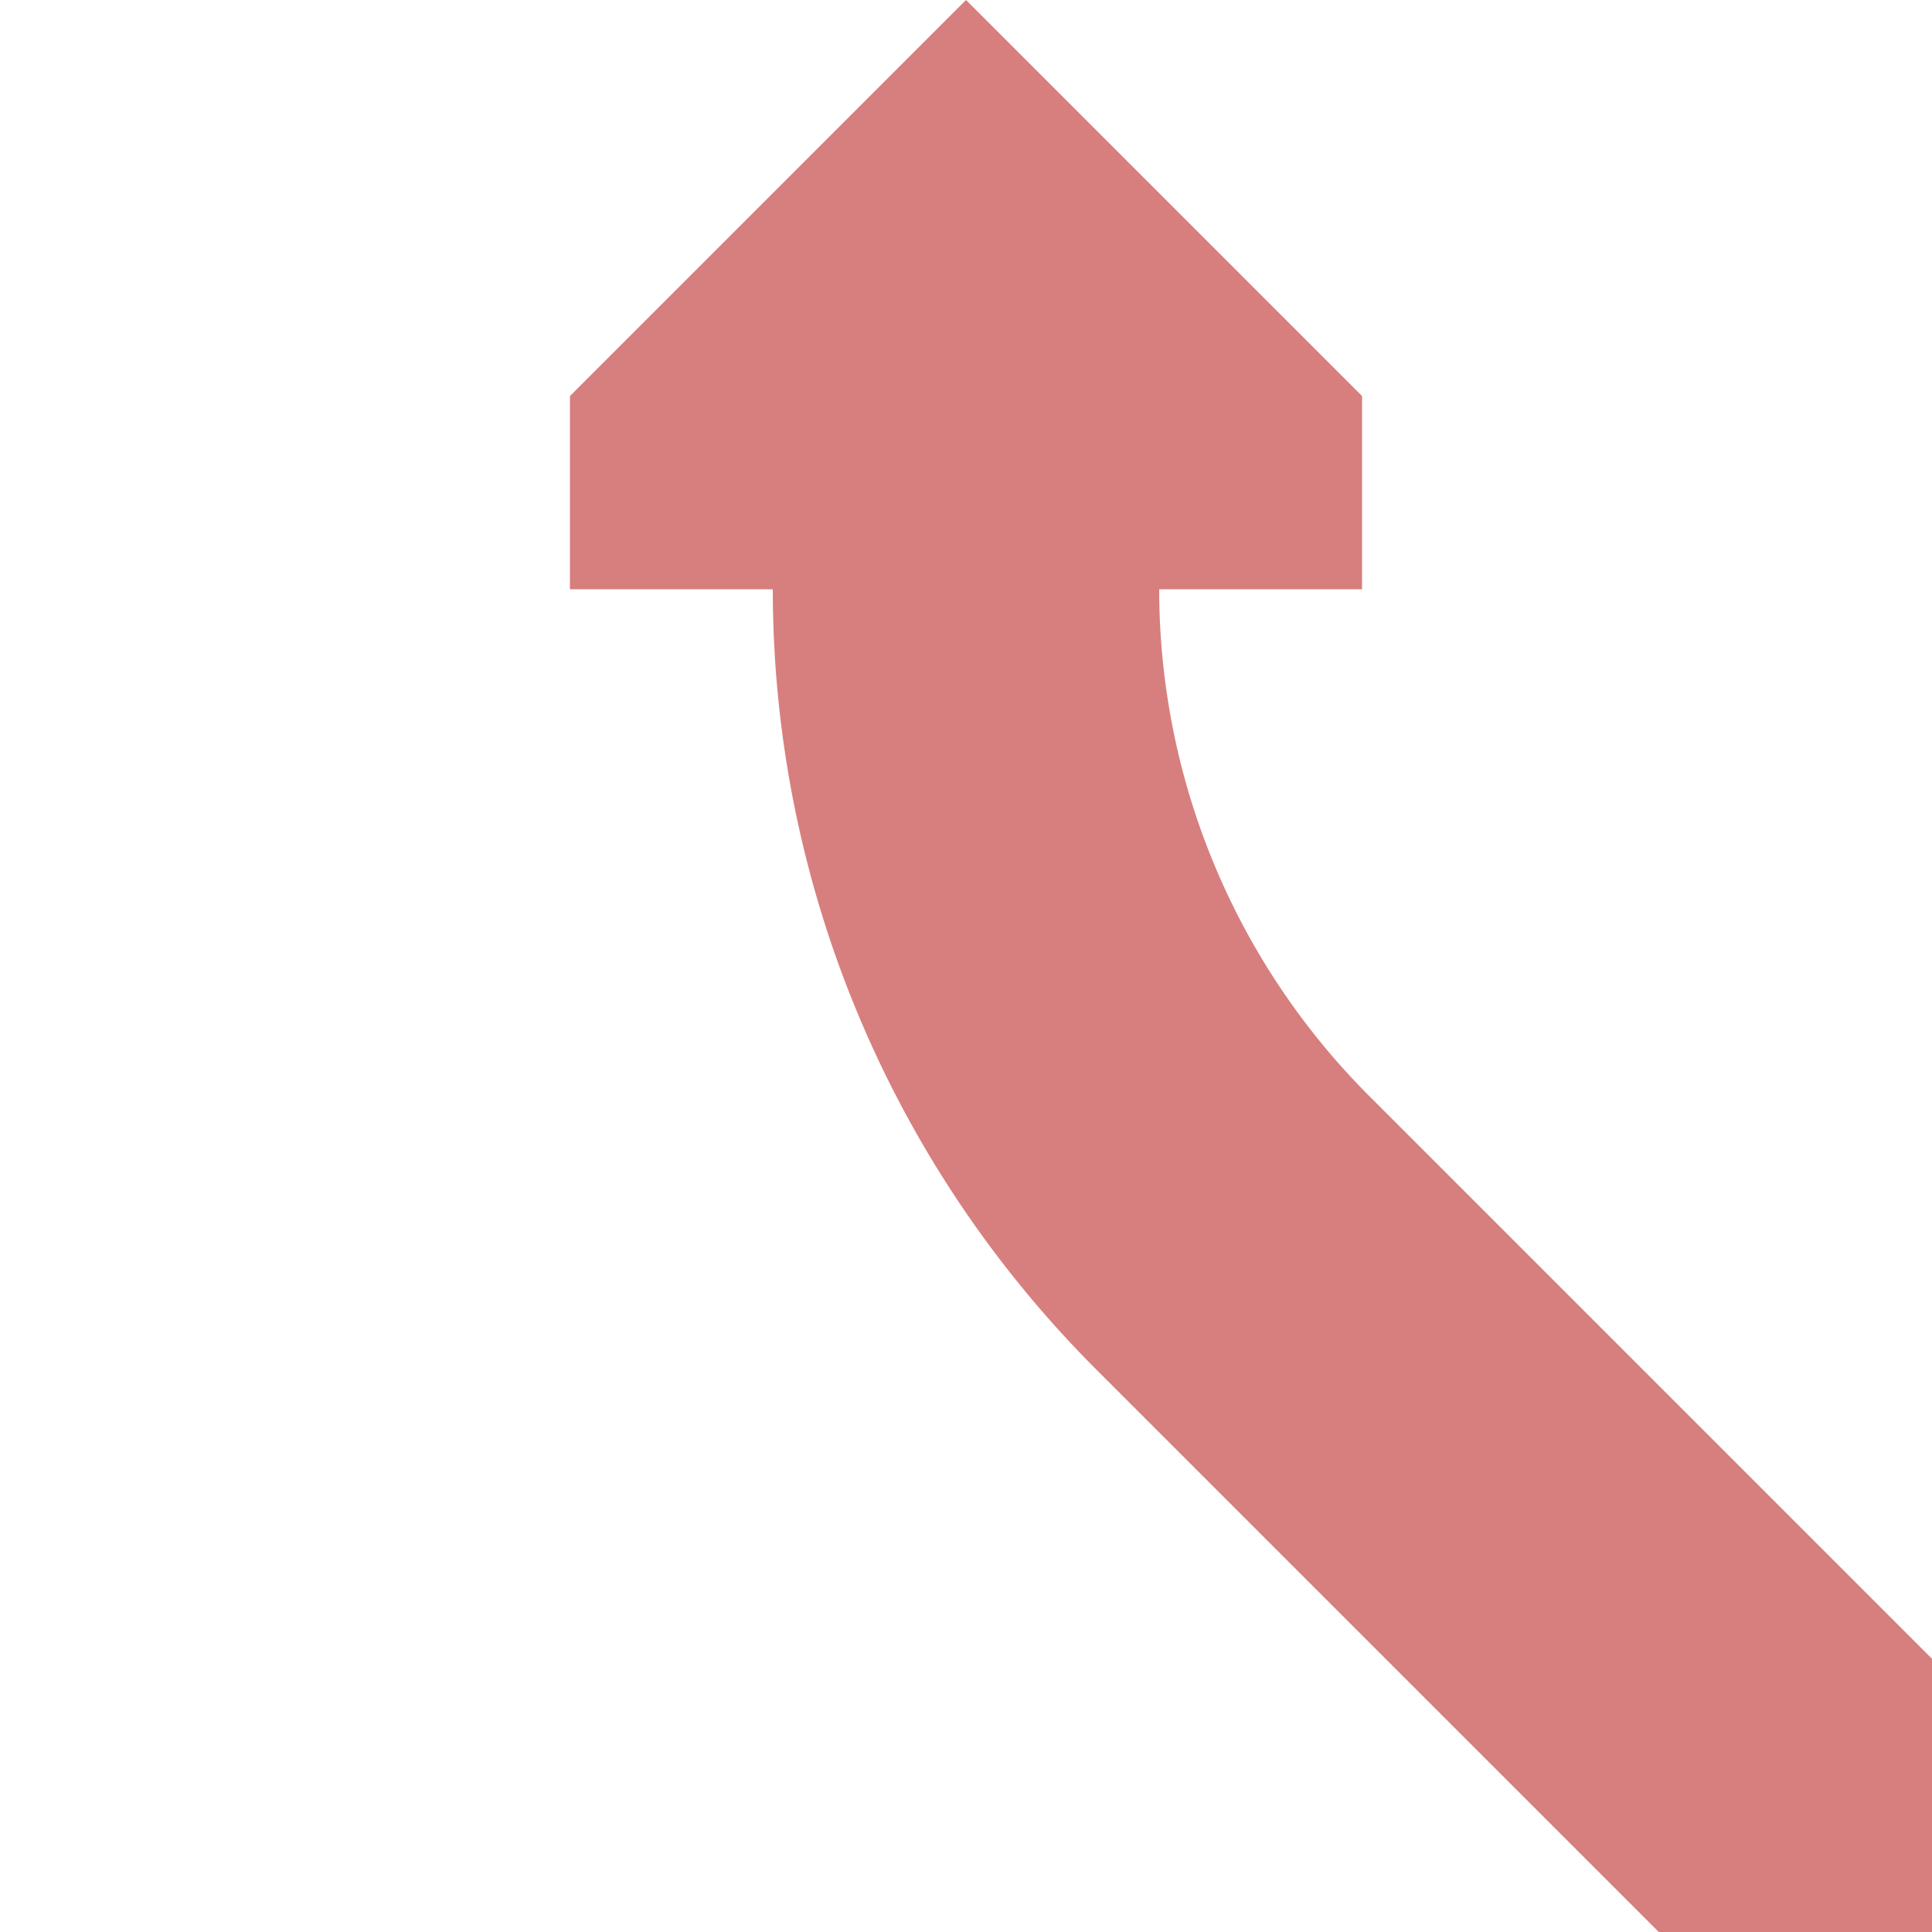 <?xml version="1.0" encoding="UTF-8"?>
<svg xmlns="http://www.w3.org/2000/svg" width="500" height="500">
 <title>exCONTg+2</title>
 <path fill="#D77F7E" d="m 147.5,152.5 0,-50 L 250,0 l 102.5,102.5 0,50"/>
 <path stroke="#D77F7E" d="M 500,500 319,319 A 235.5,235.5 0 0 1 250,152.5 l 0,-50" stroke-width="100" fill="none"/>
</svg>
